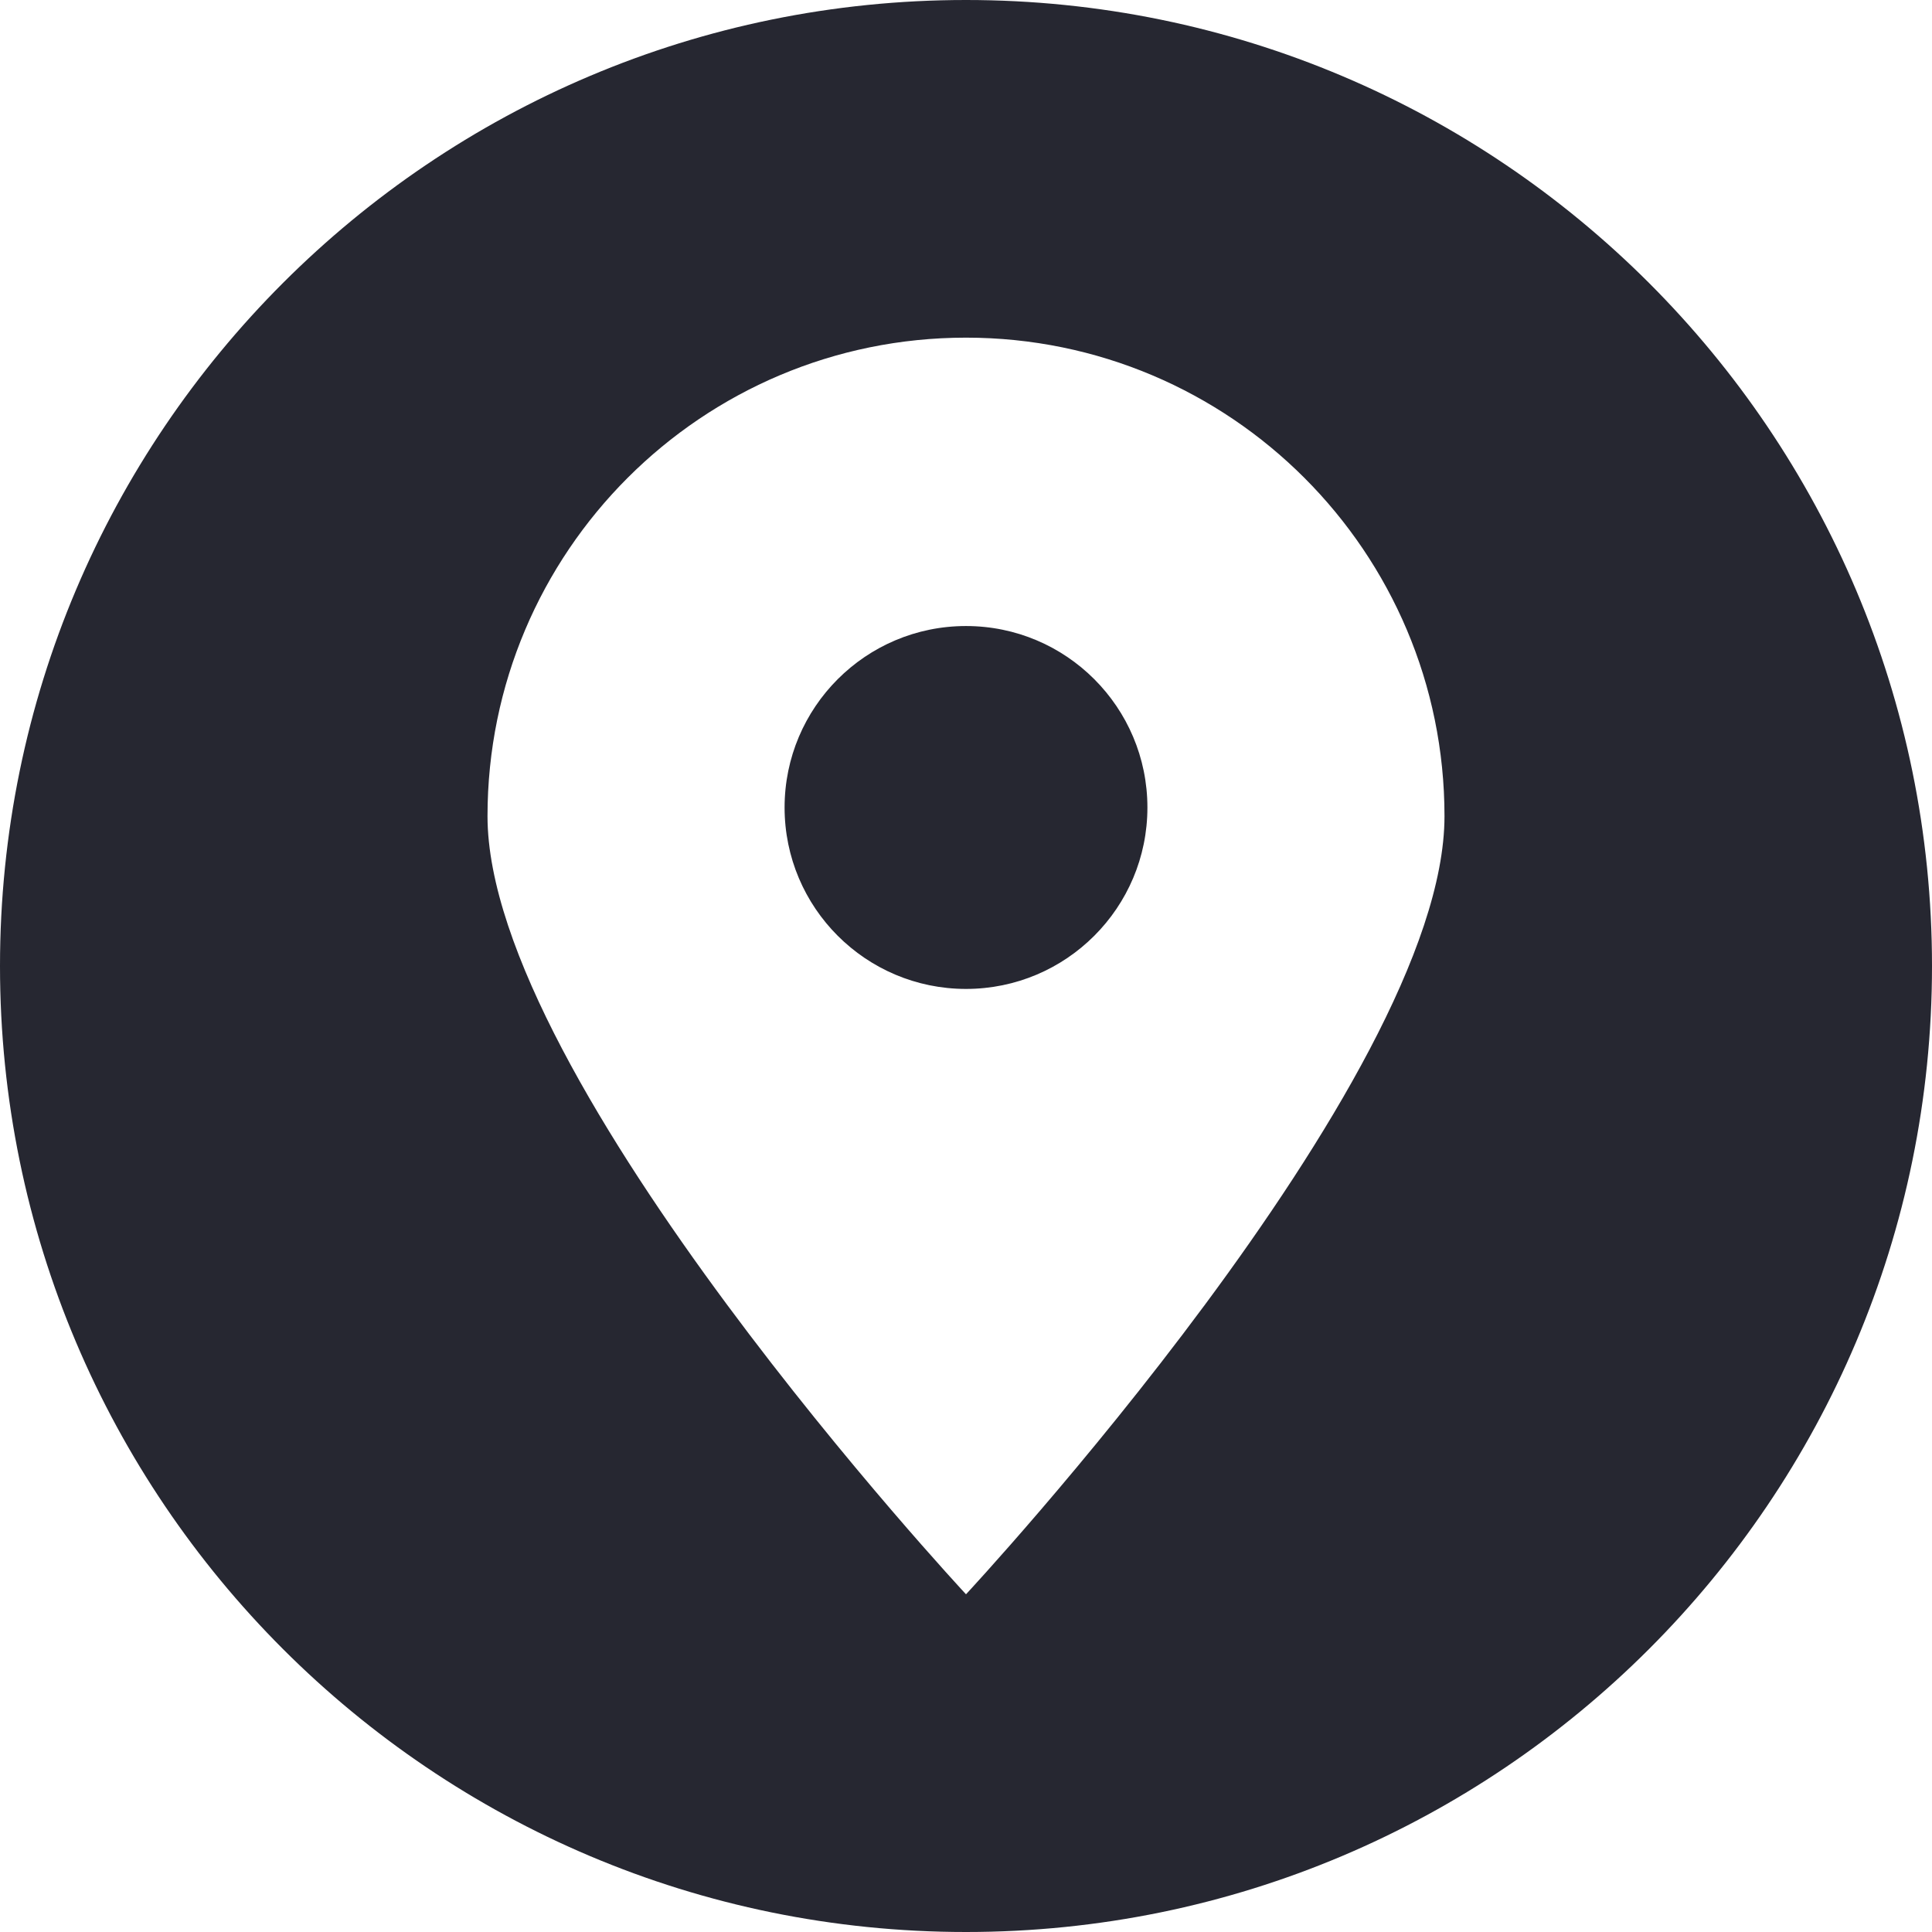 <svg width="30" height="30" viewBox="0 0 30 30" fill="none" xmlns="http://www.w3.org/2000/svg">
<path fill-rule="evenodd" clip-rule="evenodd" d="M15 30C6.717 30 0 23.283 0 15C0 6.717 6.717 0 15 0C23.283 0 30 6.717 30 15C30 23.283 23.283 30 15 30ZM15 5.243C19.103 5.243 22.43 8.57 22.43 12.673C22.43 16.776 15 24.756 15 24.756C15 24.756 7.57 16.776 7.57 12.673C7.57 8.57 10.897 5.243 15 5.243ZM15 9.721C16.556 9.721 17.817 10.983 17.817 12.539C17.817 14.094 16.556 15.356 15 15.356C13.444 15.356 12.183 14.094 12.183 12.539C12.183 10.983 13.444 9.721 15 9.721Z" fill="#262731"/>
</svg>
